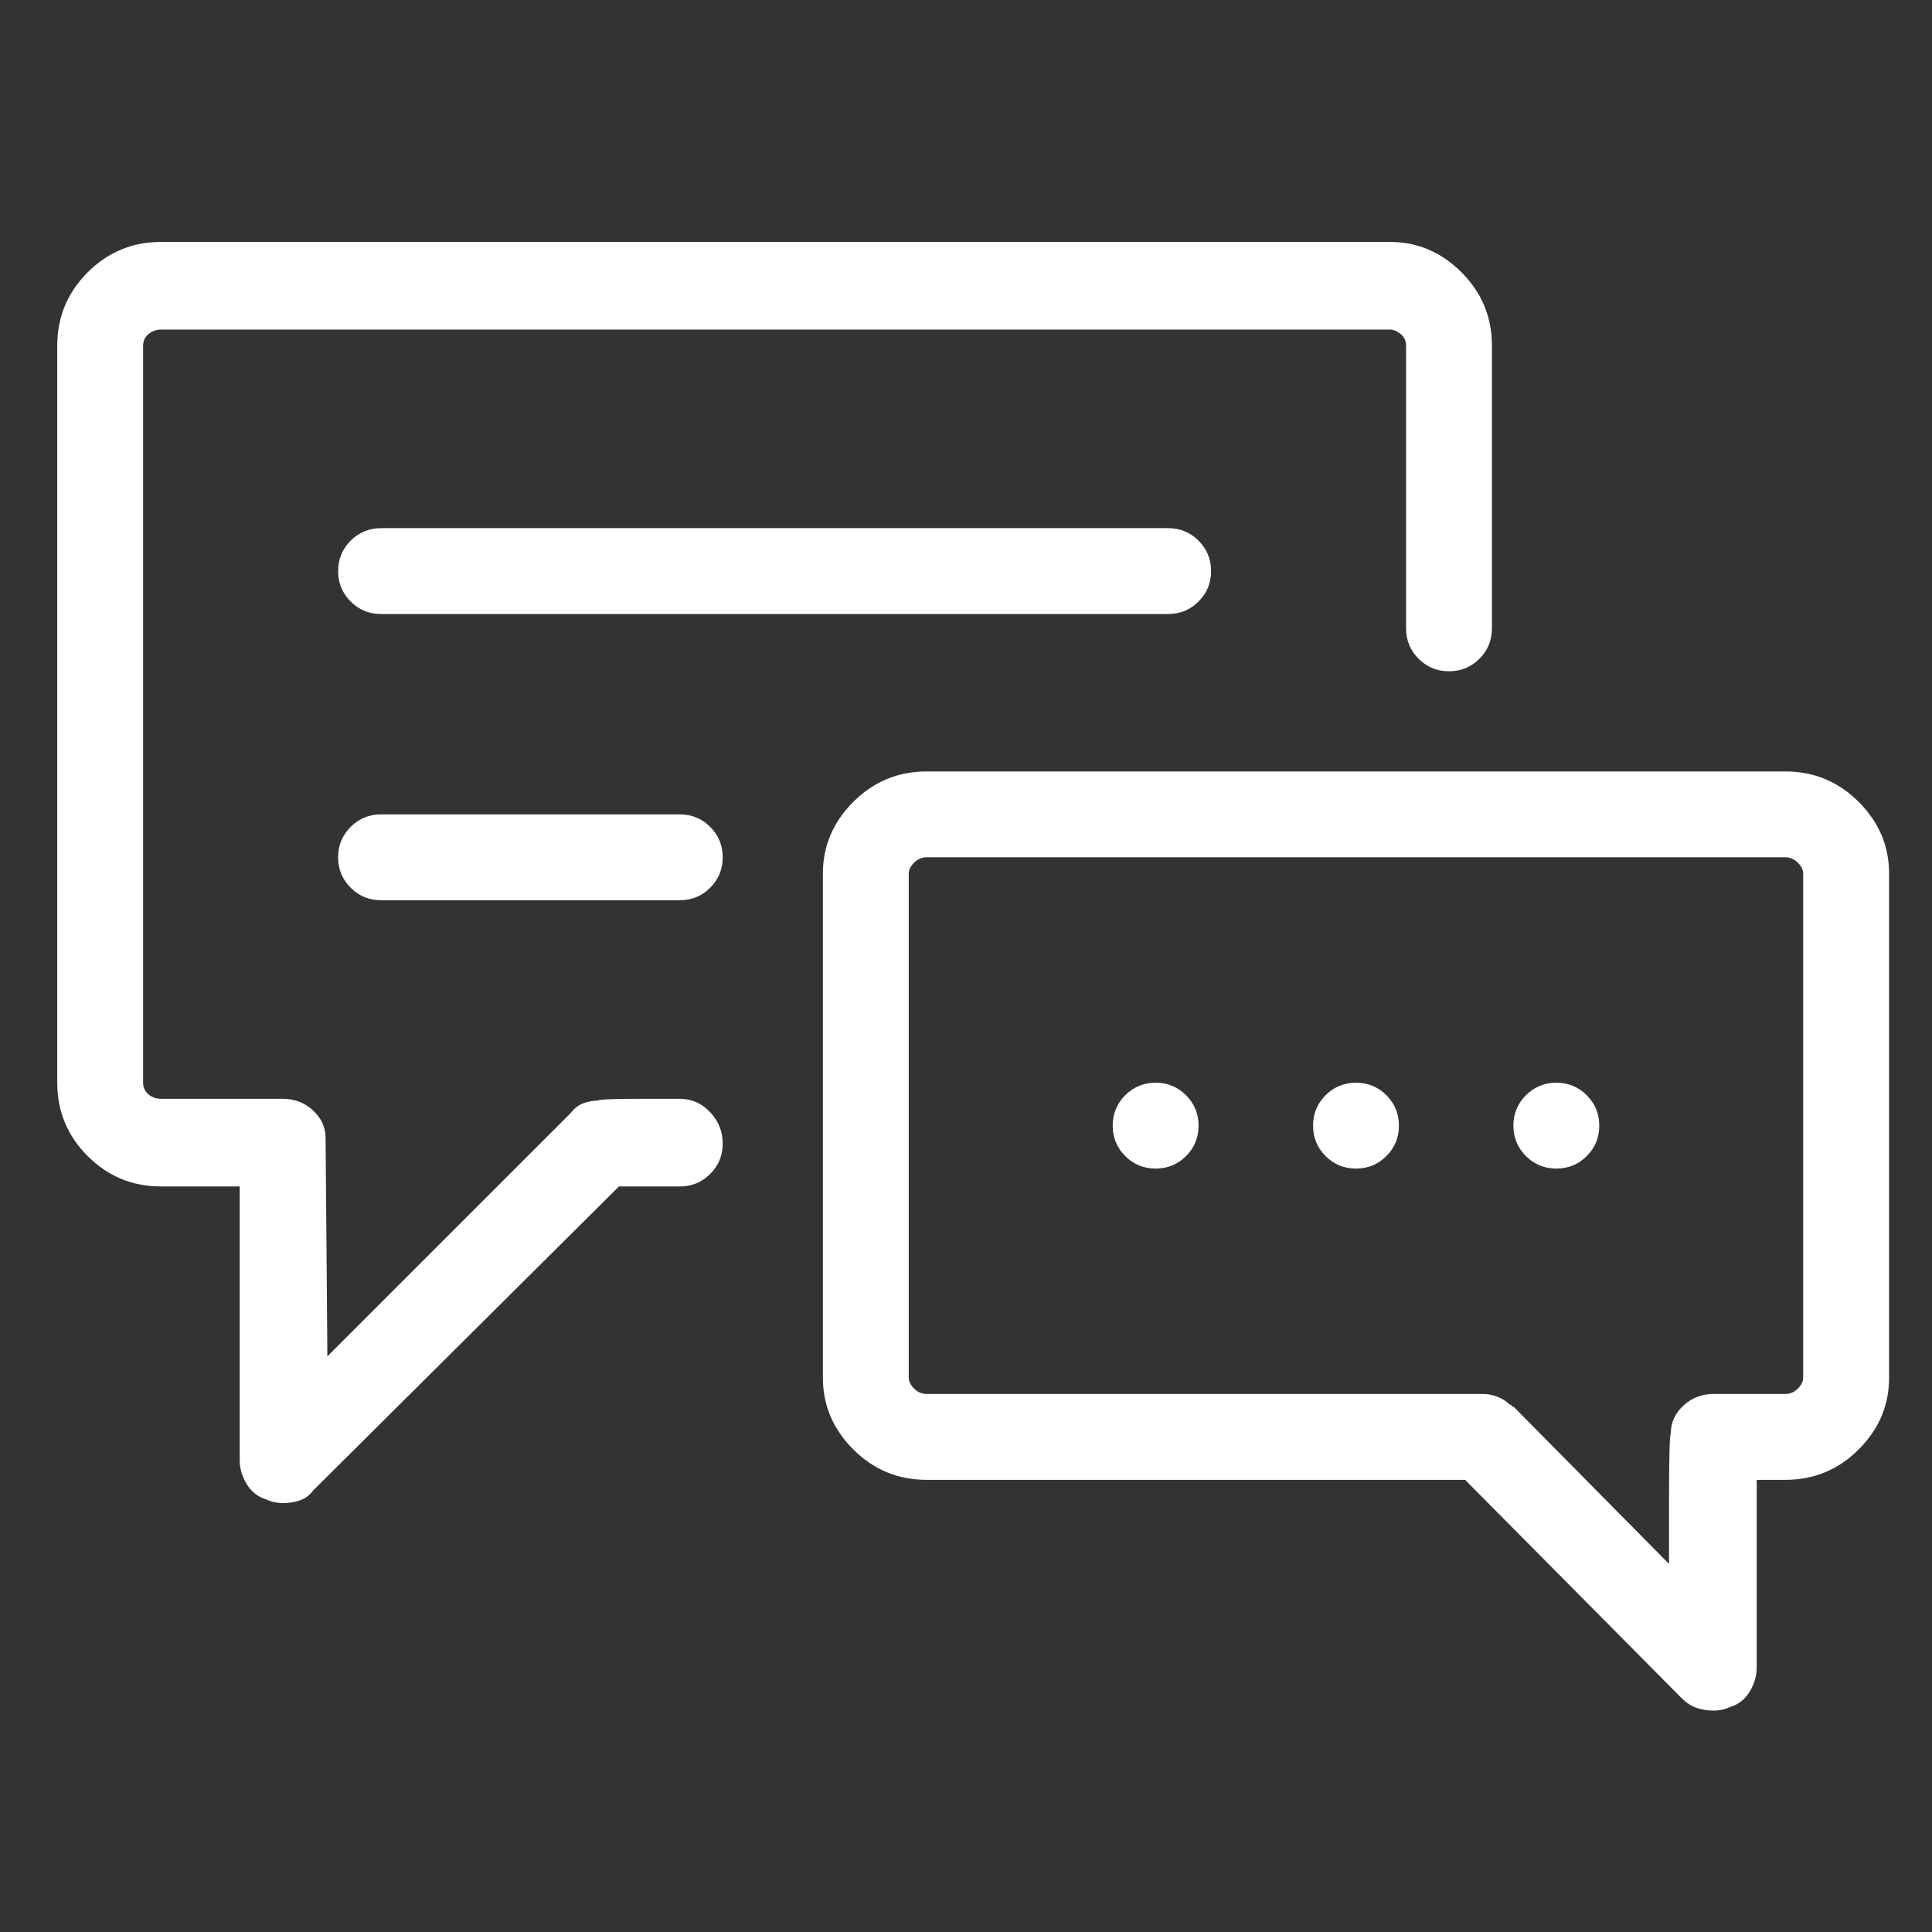 <svg width="27" height="27" viewBox="0 0 27 27" fill="none" xmlns="http://www.w3.org/2000/svg">
<rect x="0" y="0" width="27" height="27" fill="#333333" stroke="none"/>
<g id="Icon" clip-path="url(#clip0_1_1934)">
<path id="Vector" d="M19.425 3.381H2.25C1.85 3.381 1.509 3.523 1.225 3.806C0.942 4.09 0.8 4.431 0.8 4.831V15.131C0.8 15.531 0.942 15.873 1.225 16.156C1.509 16.44 1.85 16.581 2.25 16.581H3.35V20.406C3.35 20.523 3.384 20.635 3.45 20.744C3.517 20.852 3.609 20.923 3.725 20.956C3.759 20.973 3.796 20.985 3.838 20.994C3.879 21.002 3.917 21.006 3.95 21.006C4.034 21.006 4.113 20.994 4.188 20.969C4.263 20.944 4.325 20.898 4.375 20.831L8.65 16.581H9.5C9.667 16.581 9.809 16.523 9.925 16.406C10.042 16.29 10.1 16.148 10.1 15.981C10.1 15.815 10.042 15.669 9.925 15.544C9.809 15.419 9.667 15.356 9.5 15.356C9.5 15.356 9.313 15.356 8.938 15.356C8.563 15.356 8.367 15.365 8.35 15.381C8.284 15.381 8.217 15.394 8.15 15.419C8.084 15.444 8.025 15.49 7.975 15.556L4.575 18.956C4.575 18.956 4.571 18.452 4.563 17.444C4.554 16.435 4.55 15.923 4.55 15.906C4.55 15.756 4.492 15.627 4.375 15.519C4.259 15.41 4.117 15.356 3.95 15.356H2.25C2.184 15.356 2.125 15.335 2.075 15.294C2.025 15.252 2 15.198 2 15.131V4.831C2 4.765 2.025 4.71 2.075 4.669C2.125 4.627 2.184 4.606 2.25 4.606H19.425C19.475 4.606 19.525 4.627 19.575 4.669C19.625 4.71 19.65 4.765 19.65 4.831V8.781C19.65 8.948 19.709 9.09 19.825 9.206C19.942 9.323 20.084 9.381 20.25 9.381C20.417 9.381 20.559 9.323 20.675 9.206C20.792 9.09 20.85 8.948 20.85 8.781V4.831C20.85 4.431 20.709 4.09 20.425 3.806C20.142 3.523 19.809 3.381 19.425 3.381ZM24.95 10.781H12.95C12.55 10.781 12.209 10.923 11.925 11.206C11.642 11.49 11.5 11.823 11.5 12.206V19.256C11.5 19.64 11.642 19.973 11.925 20.256C12.209 20.54 12.55 20.681 12.95 20.681H20.475L23.5 23.731C23.567 23.798 23.638 23.844 23.713 23.869C23.788 23.894 23.867 23.906 23.95 23.906C23.984 23.906 24.021 23.902 24.063 23.894C24.105 23.885 24.142 23.873 24.175 23.856C24.292 23.823 24.384 23.752 24.45 23.644C24.517 23.535 24.55 23.423 24.55 23.306V20.681H24.95C25.35 20.681 25.692 20.54 25.975 20.256C26.259 19.973 26.4 19.64 26.4 19.256V12.206C26.4 11.823 26.259 11.49 25.975 11.206C25.692 10.923 25.35 10.781 24.95 10.781ZM25.2 19.256C25.2 19.306 25.175 19.356 25.125 19.406C25.075 19.456 25.017 19.481 24.95 19.481H23.95C23.784 19.481 23.642 19.535 23.525 19.644C23.409 19.752 23.35 19.881 23.35 20.031C23.334 20.048 23.325 20.356 23.325 20.956C23.325 21.556 23.325 21.856 23.325 21.856L21.15 19.656C21.15 19.656 21.142 19.656 21.125 19.656C21.125 19.656 21.125 19.652 21.125 19.644C21.125 19.635 21.117 19.631 21.1 19.631C21.05 19.581 20.992 19.544 20.925 19.519C20.859 19.494 20.792 19.481 20.725 19.481H12.95C12.884 19.481 12.825 19.456 12.775 19.406C12.725 19.356 12.7 19.306 12.7 19.256V12.206C12.7 12.156 12.725 12.106 12.775 12.056C12.825 12.006 12.884 11.981 12.95 11.981H24.95C25.017 11.981 25.075 12.006 25.125 12.056C25.175 12.106 25.2 12.156 25.2 12.206V19.256ZM18.95 15.131C18.784 15.131 18.642 15.19 18.525 15.306C18.409 15.423 18.35 15.565 18.35 15.731C18.35 15.898 18.409 16.04 18.525 16.156C18.642 16.273 18.784 16.331 18.95 16.331C19.117 16.331 19.259 16.273 19.375 16.156C19.492 16.04 19.55 15.898 19.55 15.731C19.55 15.565 19.492 15.423 19.375 15.306C19.259 15.19 19.117 15.131 18.95 15.131ZM16.325 7.381C16.325 7.381 15.75 7.381 14.6 7.381C13.467 7.381 12.213 7.381 10.838 7.381C9.463 7.381 8.2 7.381 7.05 7.381C5.9 7.381 5.325 7.381 5.325 7.381C5.159 7.381 5.017 7.44 4.9 7.556C4.784 7.673 4.725 7.815 4.725 7.981C4.725 8.148 4.784 8.29 4.9 8.406C5.017 8.523 5.159 8.581 5.325 8.581H16.325C16.492 8.581 16.634 8.523 16.75 8.406C16.867 8.29 16.925 8.148 16.925 7.981C16.925 7.815 16.867 7.673 16.75 7.556C16.634 7.44 16.492 7.381 16.325 7.381ZM9.5 11.381H5.325C5.159 11.381 5.017 11.44 4.9 11.556C4.784 11.673 4.725 11.815 4.725 11.981C4.725 12.148 4.784 12.29 4.9 12.406C5.017 12.523 5.159 12.581 5.325 12.581H9.5C9.667 12.581 9.809 12.523 9.925 12.406C10.042 12.29 10.1 12.148 10.1 11.981C10.1 11.815 10.042 11.673 9.925 11.556C9.809 11.44 9.667 11.381 9.5 11.381ZM16.15 15.131C15.984 15.131 15.842 15.19 15.725 15.306C15.609 15.423 15.55 15.565 15.55 15.731C15.55 15.898 15.609 16.04 15.725 16.156C15.842 16.273 15.984 16.331 16.15 16.331C16.317 16.331 16.459 16.273 16.575 16.156C16.692 16.04 16.75 15.898 16.75 15.731C16.75 15.565 16.692 15.423 16.575 15.306C16.459 15.19 16.317 15.131 16.15 15.131ZM21.75 15.131C21.584 15.131 21.442 15.19 21.325 15.306C21.209 15.423 21.15 15.565 21.15 15.731C21.15 15.898 21.209 16.04 21.325 16.156C21.442 16.273 21.584 16.331 21.75 16.331C21.917 16.331 22.059 16.273 22.175 16.156C22.292 16.04 22.35 15.898 22.35 15.731C22.35 15.565 22.292 15.423 22.175 15.306C22.059 15.19 21.917 15.131 21.75 15.131Z" fill="white"/>
</g>
<defs>
<clipPath id="clip0_1_1934">
<rect width="26" height="25.6" fill="white" transform="matrix(1 0 0 -1 0.6 26.133)"/>
</clipPath>
</defs>
</svg>
